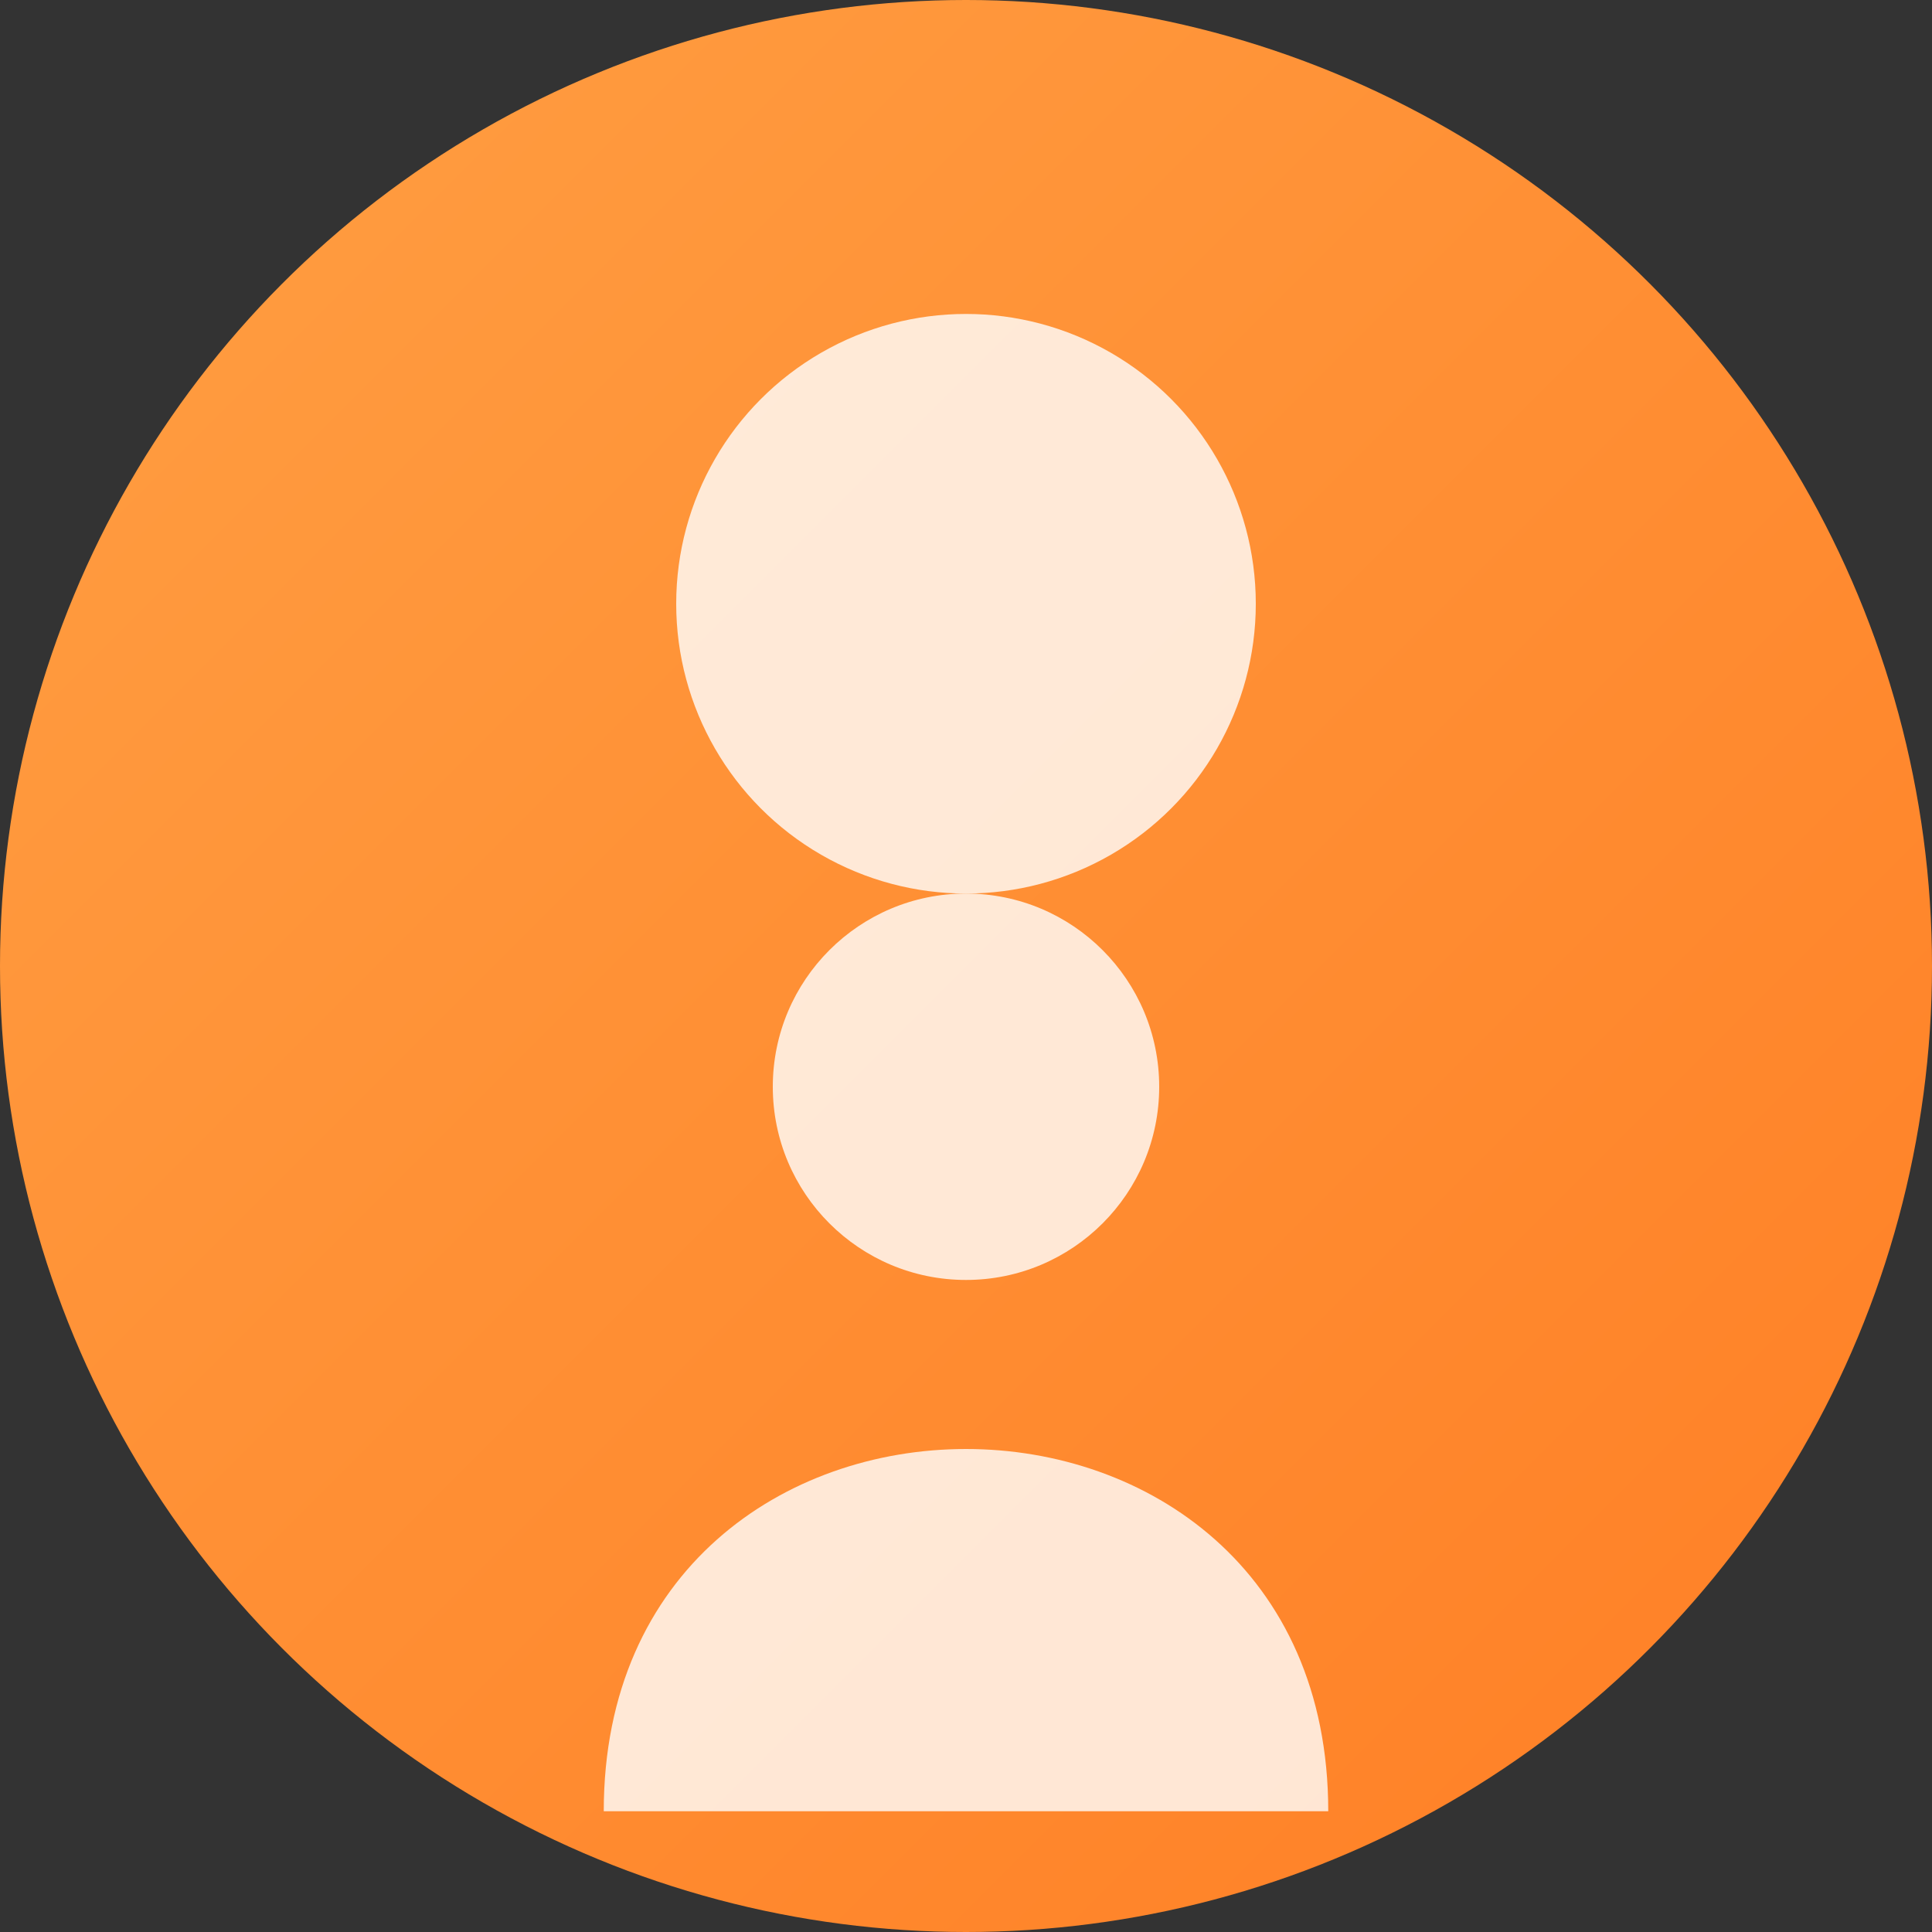 <svg width="80" height="80" viewBox="0 0 80 80" xmlns="http://www.w3.org/2000/svg">
  <rect x="0" y="0" width="80" height="80" fill="#333333" stroke="none"/>
  <defs>
    <linearGradient id="grad3" x1="0%" y1="0%" x2="100%" y2="100%">
      <stop offset="0%" style="stop-color:#FF9F43;stop-opacity:1" />
      <stop offset="100%" style="stop-color:#FF7E24;stop-opacity:1" />
    </linearGradient>
  </defs>
  <circle cx="40" cy="40" r="40" fill="url(#grad3)"/>
  <circle cx="40" cy="25" r="12" fill="#FFFFFF" opacity="0.8"/>
  <path d="M25 75 C 25 55, 55 55, 55 75" fill="#FFFFFF" opacity="0.8"/>
  <circle cx="40" cy="45" r="8" fill="#FFFFFF" opacity="0.8"/>
</svg>